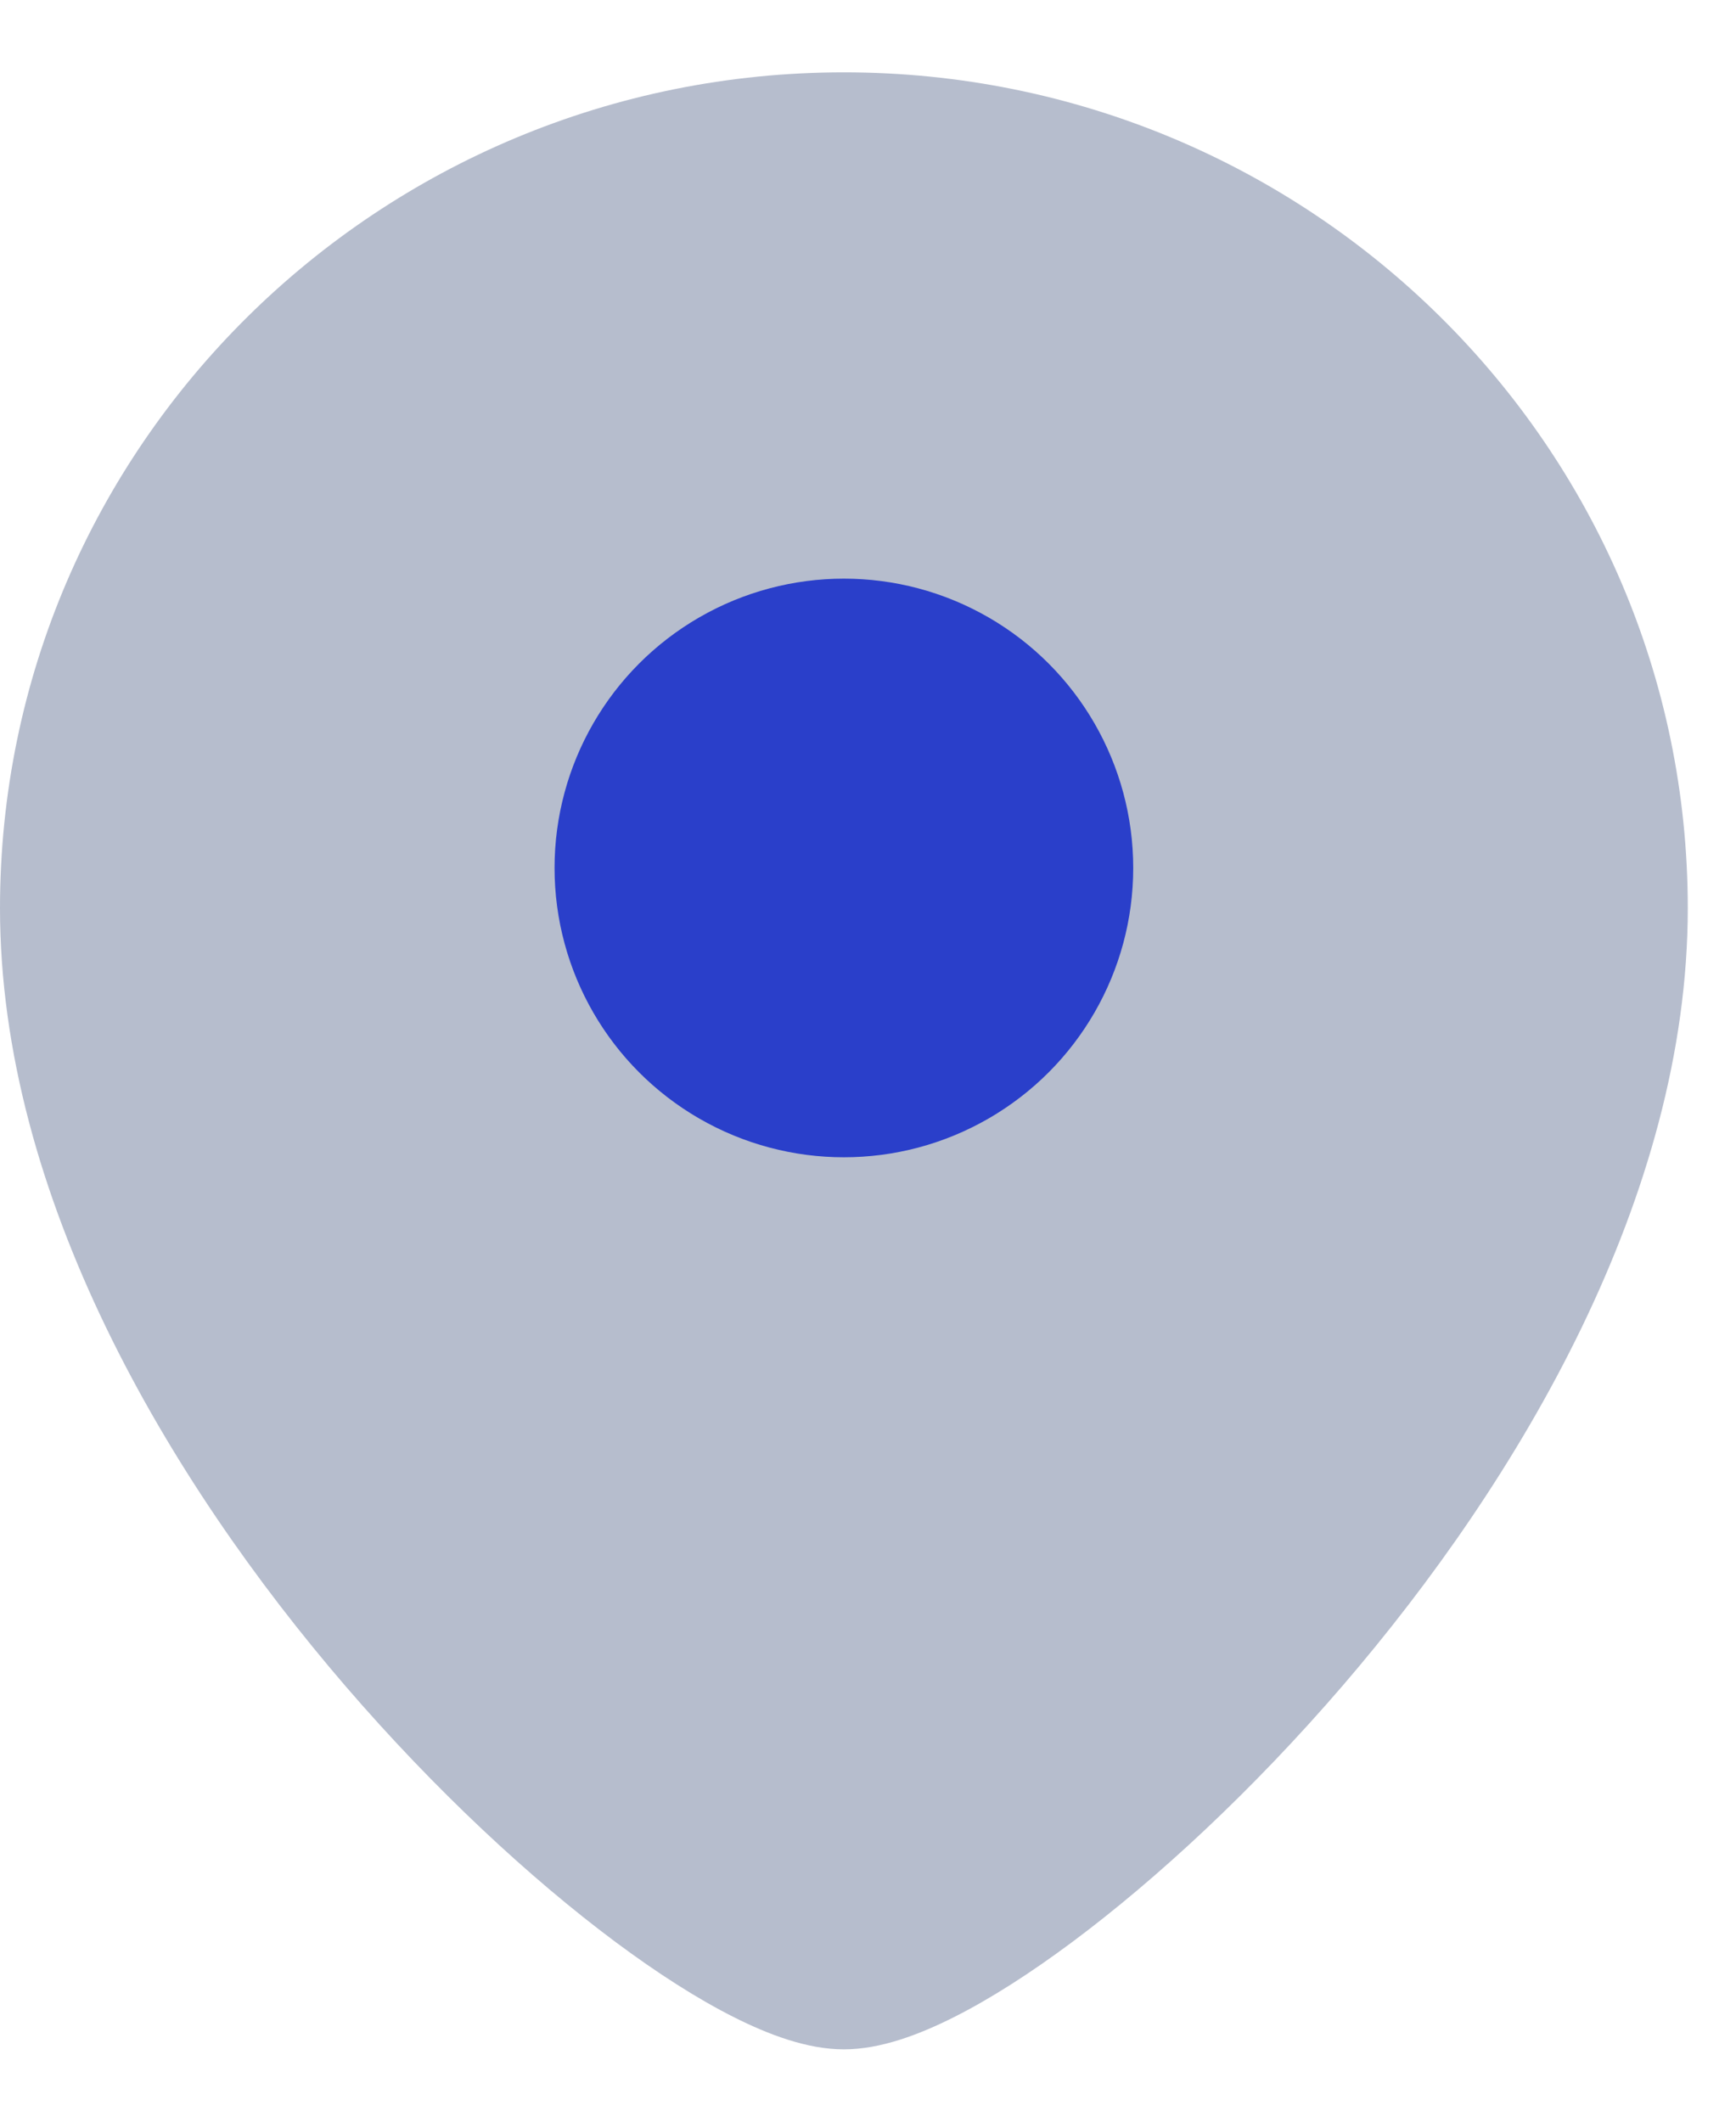 <svg width="18" height="22" viewBox="0 0 18 22" fill="none" xmlns="http://www.w3.org/2000/svg">
<path d="M8.75 0.75C13.575 0.75 17.5 4.623 17.5 9.417C17.5 12.398 15.761 15.341 13.919 17.482C12.986 18.566 11.996 19.482 11.123 20.133C10.687 20.458 10.269 20.726 9.891 20.916C9.536 21.095 9.131 21.25 8.75 21.25C8.369 21.25 7.964 21.095 7.609 20.916C7.231 20.726 6.813 20.458 6.377 20.133C5.504 19.482 4.514 18.566 3.581 17.482C1.739 15.341 0 12.398 0 9.417C0 4.623 3.925 0.75 8.75 0.75Z" fill="#B6BDCD"/>
<circle cx="3" cy="3" r="3" transform="matrix(-1 0 0 1 11.75 6)" fill="#2A3FCA"/>
</svg>
